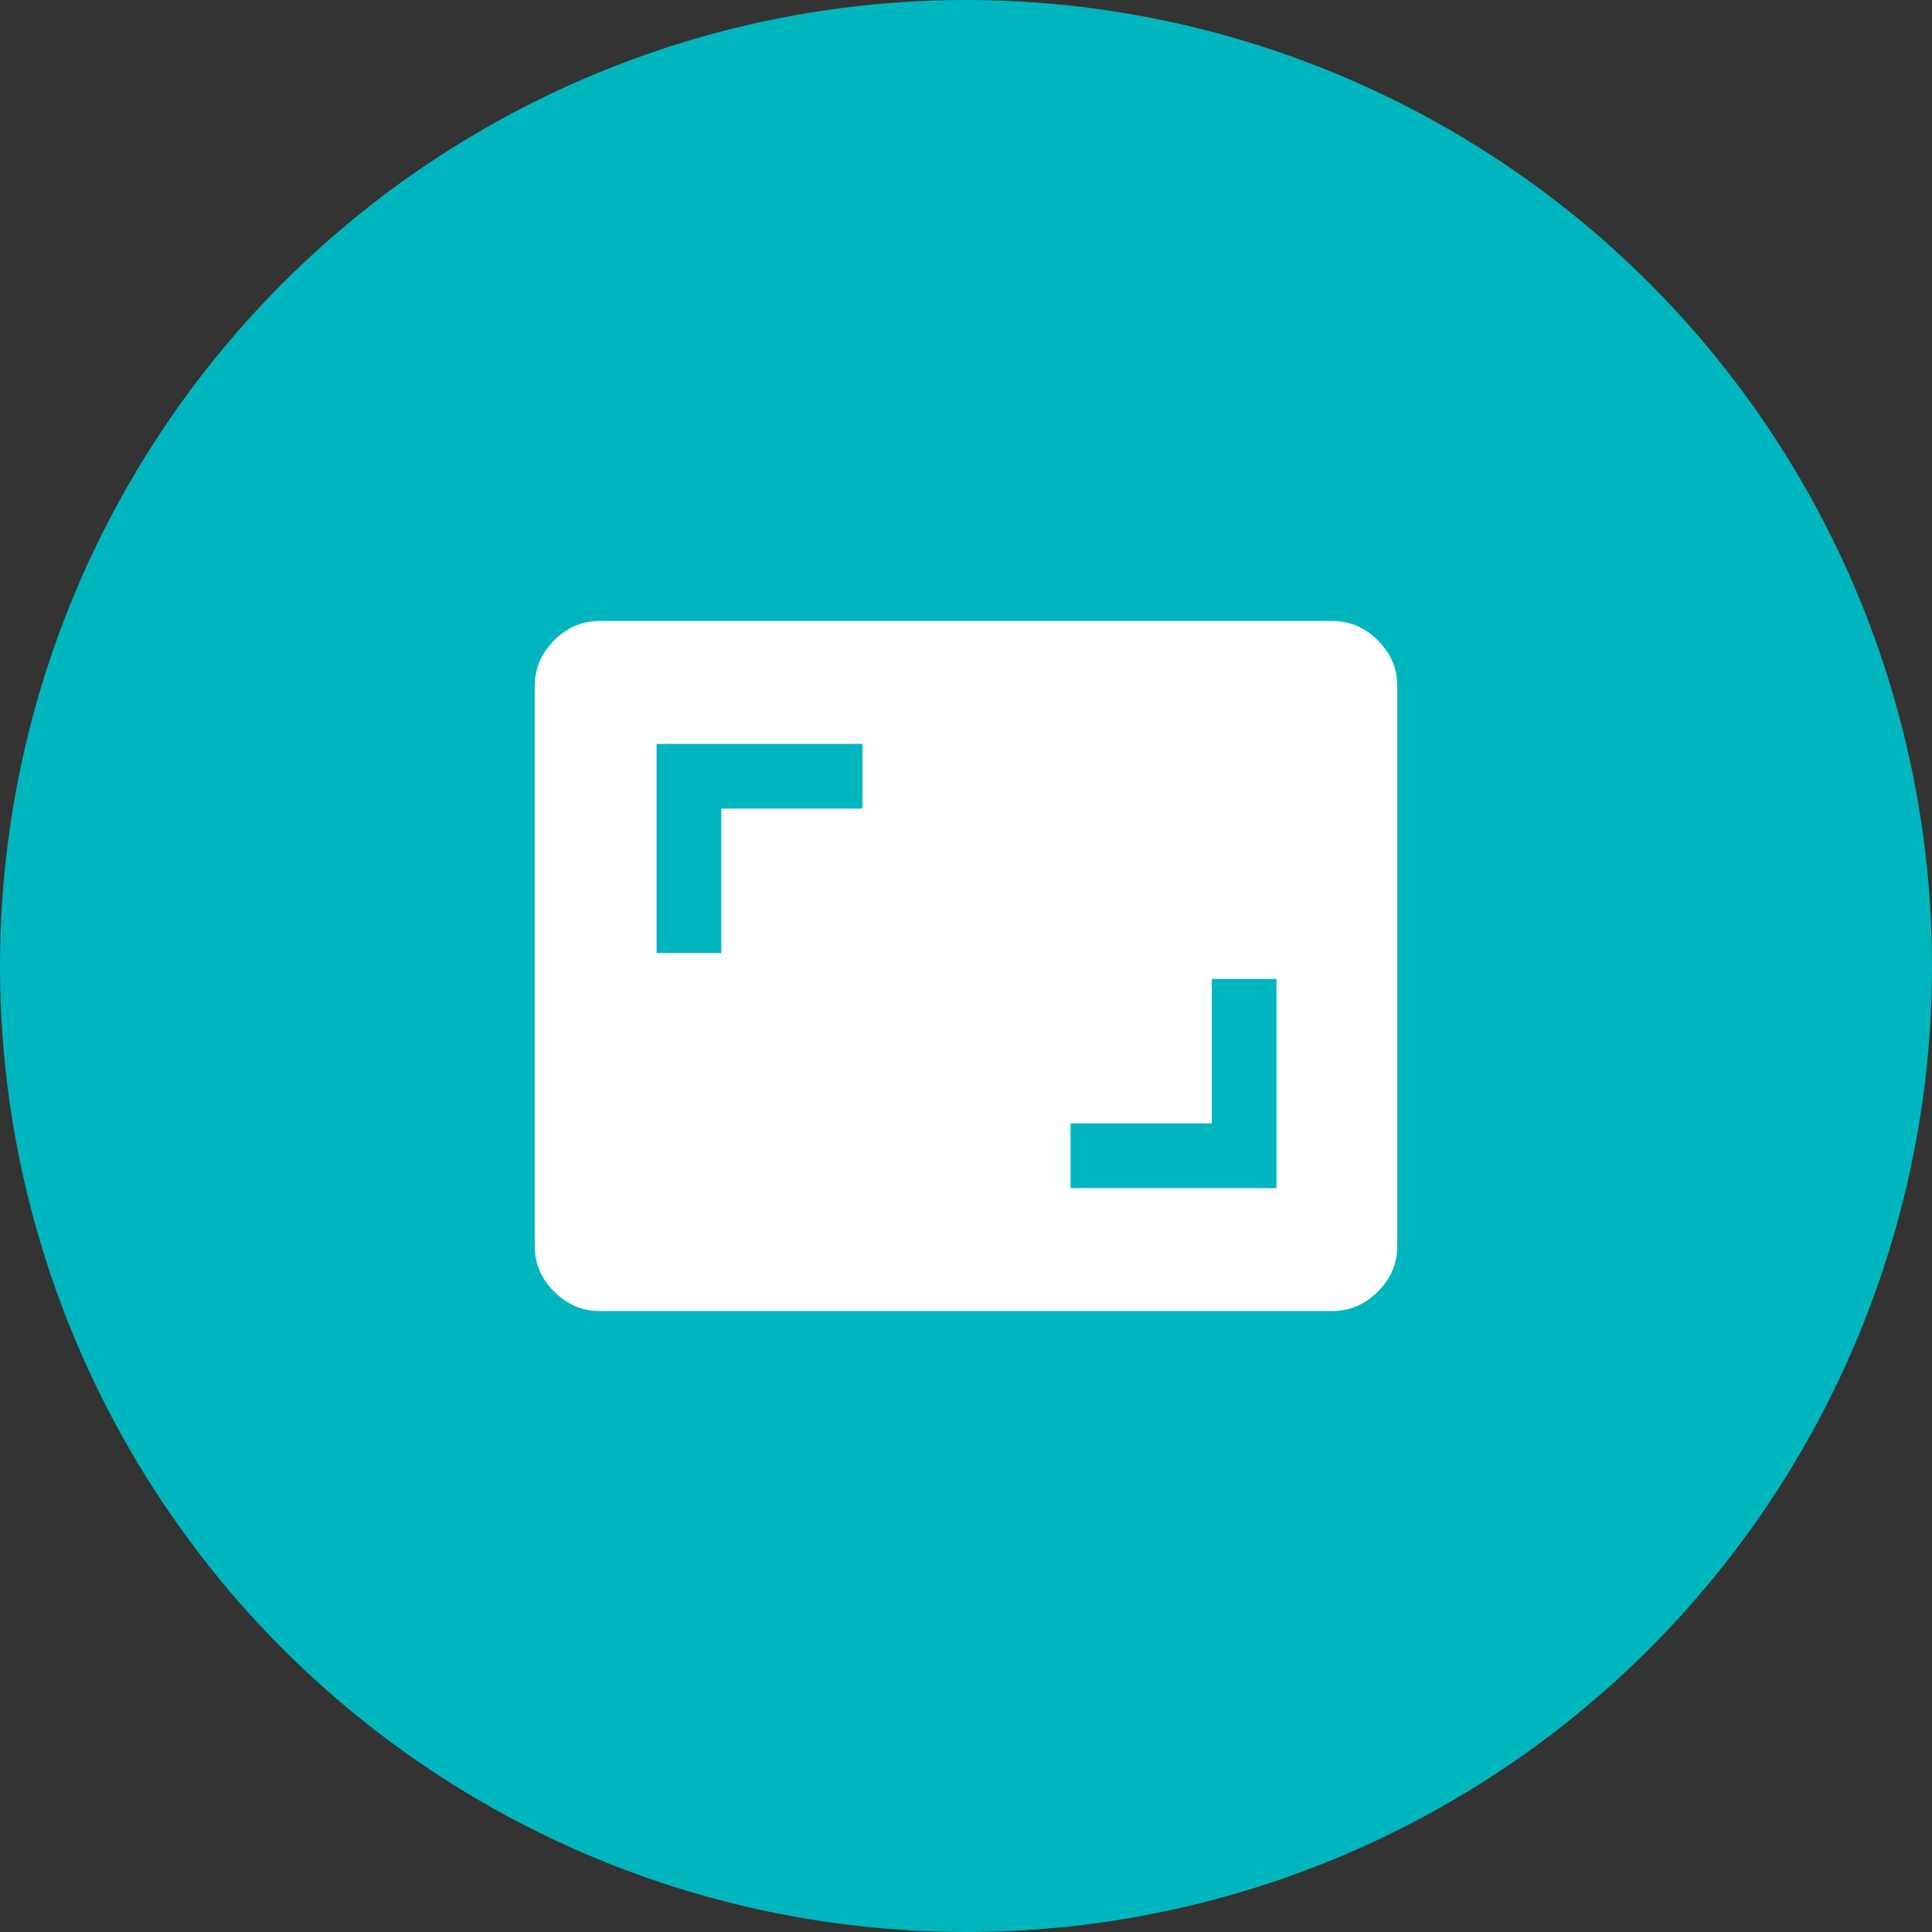 <svg width="136" height="136" viewBox="0 0 136 136" fill="none" xmlns="http://www.w3.org/2000/svg">
<rect x="0" y="0" width="136" height="136" fill="#333333" stroke="none"/>
<circle cx="68" cy="68" r="68" fill="#00B6BE"/>
<path d="M75.361 83.634H89.857V68.911H85.303V79.08H75.361V83.634ZM46.218 67.089H50.772V56.92H60.714V52.366H46.218V67.089ZM42.196 92.286C40.982 92.286 39.919 91.83 39.009 90.92C38.098 90.009 37.643 88.946 37.643 87.732V48.268C37.643 47.053 38.098 45.991 39.009 45.08C39.919 44.17 40.982 43.714 42.196 43.714H93.803C95.018 43.714 96.08 44.17 96.991 45.08C97.901 45.991 98.357 47.053 98.357 48.268V87.732C98.357 88.946 97.901 90.009 96.991 90.92C96.08 91.83 95.018 92.286 93.803 92.286H42.196Z" fill="white"/>
</svg>
